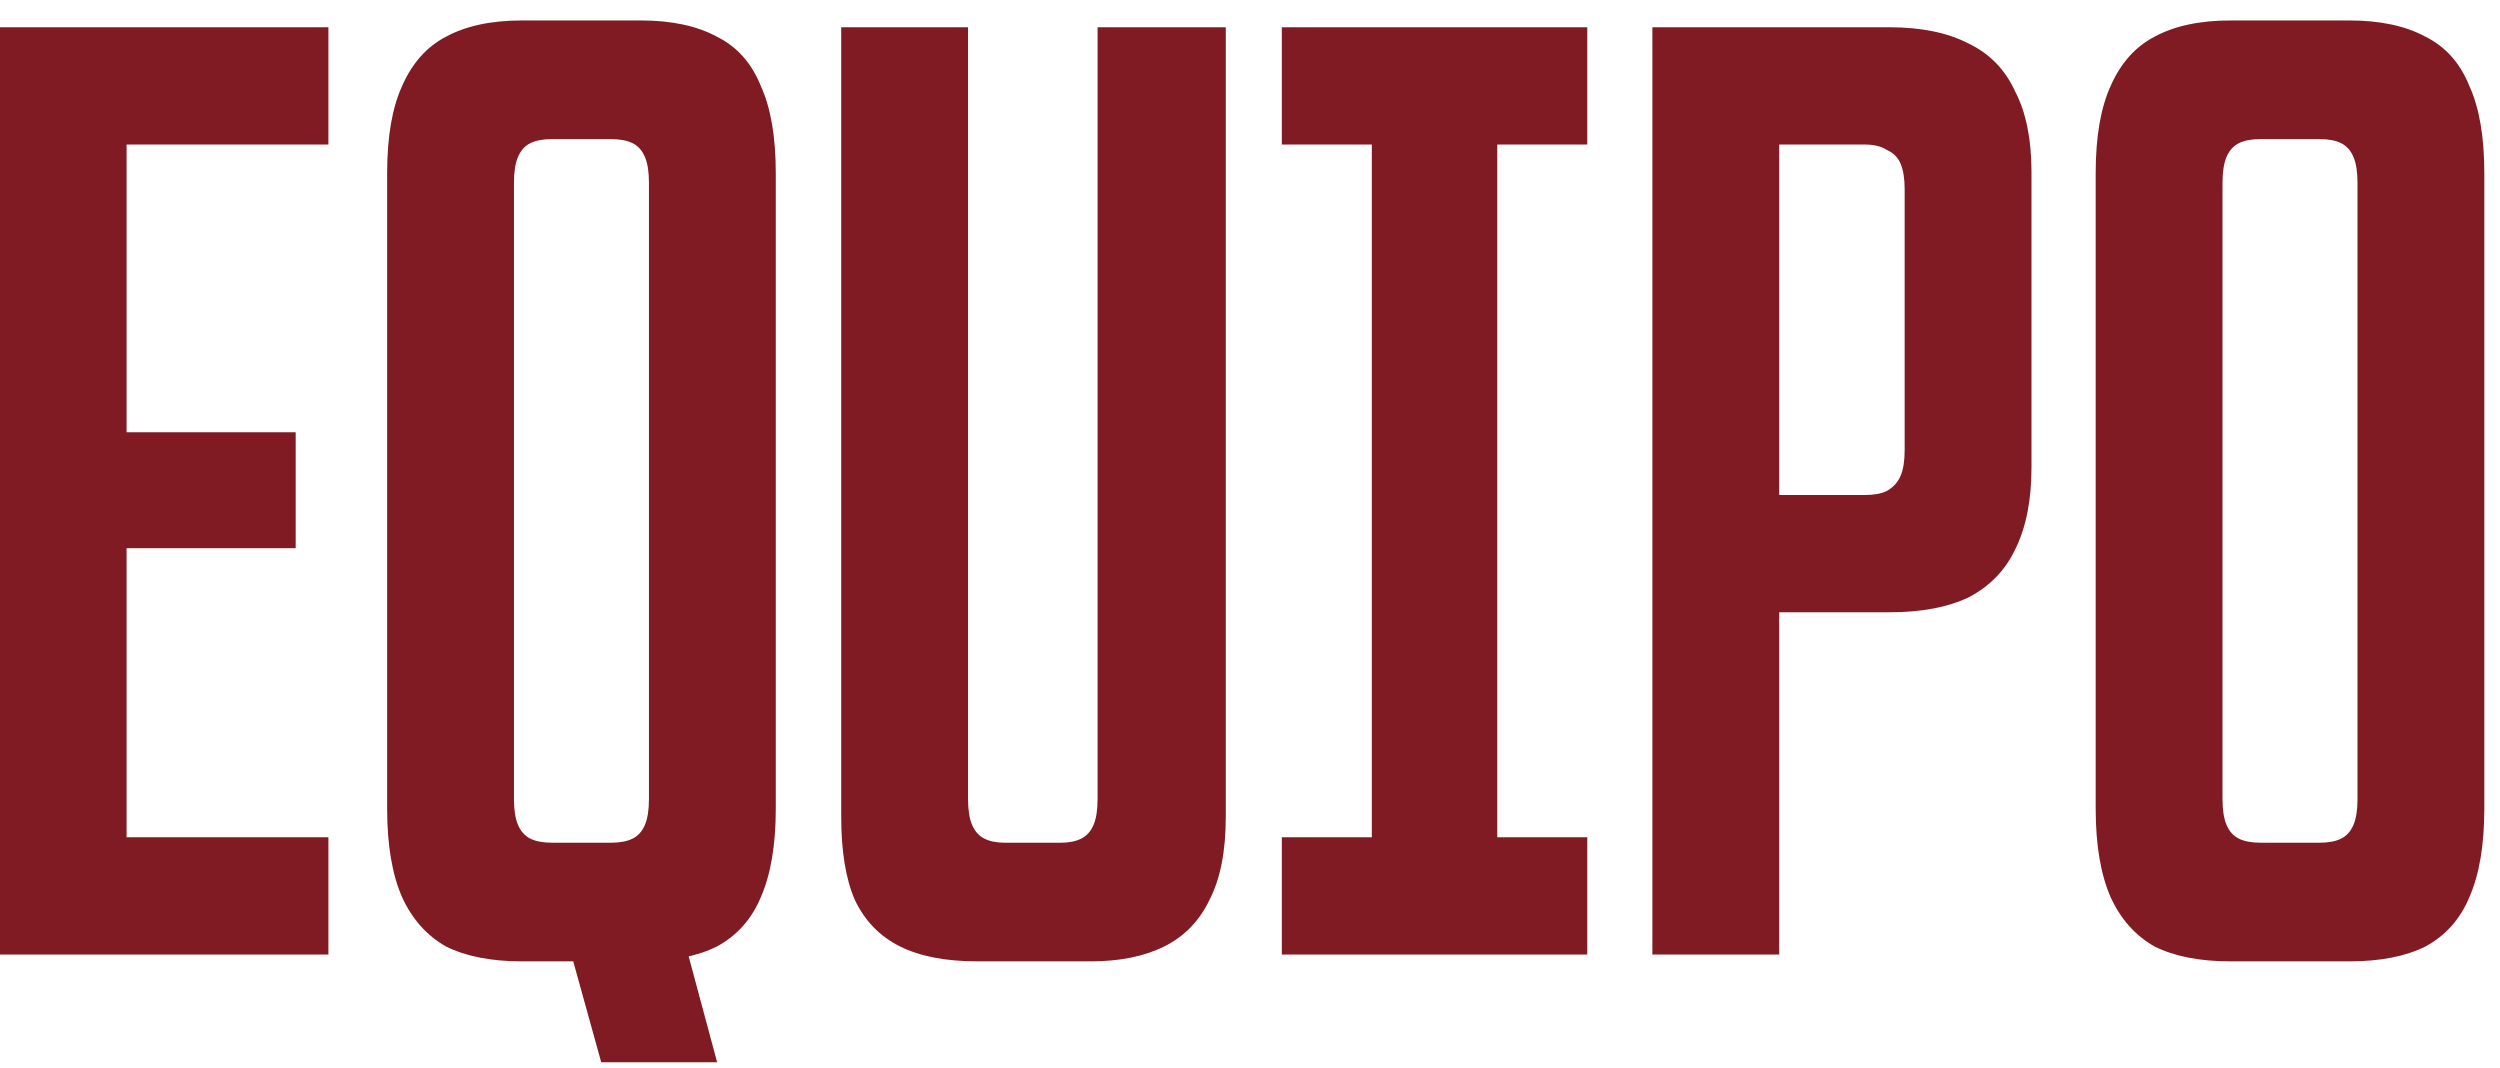 <?xml version="1.0" encoding="UTF-8"?> <svg xmlns="http://www.w3.org/2000/svg" width="110" height="47" viewBox="0 0 110 47" fill="none"><path d="M-0.01 1.2H14.45V6.36H5.57V19.02H13.01V24.12H5.57V36.84H14.45V42H-0.01V1.2ZM24.474 39.6H29.634L31.554 46.74H26.454L24.474 39.6ZM22.974 42.3C21.614 42.3 20.494 42.08 19.614 41.64C18.774 41.16 18.134 40.44 17.694 39.48C17.254 38.48 17.034 37.18 17.034 35.58V7.62C17.034 6.02 17.254 4.74 17.694 3.78C18.134 2.78 18.774 2.06 19.614 1.62C20.494 1.14 21.614 0.9 22.974 0.9H28.194C29.554 0.9 30.674 1.14 31.554 1.62C32.434 2.06 33.074 2.78 33.474 3.78C33.914 4.74 34.134 6.02 34.134 7.62V35.58C34.134 37.18 33.914 38.48 33.474 39.48C33.074 40.44 32.434 41.16 31.554 41.64C30.674 42.08 29.554 42.3 28.194 42.3H22.974ZM26.874 37.08C27.274 37.08 27.594 37.02 27.834 36.9C28.074 36.78 28.254 36.58 28.374 36.3C28.494 36.02 28.554 35.64 28.554 35.16V8.04C28.554 7.56 28.494 7.18 28.374 6.9C28.254 6.62 28.074 6.42 27.834 6.3C27.594 6.18 27.274 6.12 26.874 6.12H24.294C23.894 6.12 23.574 6.18 23.334 6.3C23.094 6.42 22.914 6.62 22.794 6.9C22.674 7.18 22.614 7.56 22.614 8.04V35.16C22.614 35.64 22.674 36.02 22.794 36.3C22.914 36.58 23.094 36.78 23.334 36.9C23.574 37.02 23.894 37.08 24.294 37.08H26.874ZM43.014 42.3C41.614 42.3 40.474 42.08 39.594 41.64C38.714 41.2 38.054 40.52 37.614 39.6C37.214 38.68 37.014 37.46 37.014 35.94V1.2H42.594V35.16C42.594 35.64 42.654 36.02 42.774 36.3C42.894 36.58 43.074 36.78 43.314 36.9C43.554 37.02 43.854 37.08 44.214 37.08H46.674C47.034 37.08 47.334 37.02 47.574 36.9C47.814 36.78 47.994 36.58 48.114 36.3C48.234 36.02 48.294 35.64 48.294 35.16V1.2H53.934V35.94C53.934 37.46 53.694 38.68 53.214 39.6C52.774 40.52 52.114 41.2 51.234 41.64C50.354 42.08 49.274 42.3 47.994 42.3H43.014ZM60.36 1.2H65.88V42H60.36V1.2ZM56.4 36.84H69.84V42H56.4V36.84ZM56.4 1.2H69.84V6.36H56.4V1.2ZM72.705 1.2H83.145C84.545 1.2 85.705 1.44 86.625 1.92C87.545 2.36 88.225 3.06 88.665 4.02C89.145 4.94 89.385 6.12 89.385 7.56V20.58C89.385 22.02 89.145 23.22 88.665 24.18C88.225 25.1 87.545 25.8 86.625 26.28C85.705 26.72 84.545 26.94 83.145 26.94H78.285V42H72.705V1.2ZM82.065 21.78C82.465 21.78 82.785 21.72 83.025 21.6C83.305 21.44 83.505 21.22 83.625 20.94C83.745 20.66 83.805 20.28 83.805 19.8V8.34C83.805 7.86 83.745 7.48 83.625 7.2C83.505 6.92 83.305 6.72 83.025 6.6C82.785 6.44 82.465 6.36 82.065 6.36H78.285V21.78H82.065ZM98.15 42.3C96.79 42.3 95.669 42.08 94.79 41.64C93.95 41.16 93.309 40.44 92.87 39.48C92.43 38.48 92.21 37.18 92.21 35.58V7.62C92.21 6.02 92.43 4.74 92.87 3.78C93.309 2.78 93.95 2.06 94.79 1.62C95.669 1.14 96.79 0.9 98.15 0.9H103.37C104.73 0.9 105.85 1.14 106.73 1.62C107.61 2.06 108.25 2.78 108.65 3.78C109.09 4.74 109.31 6.02 109.31 7.62V35.58C109.31 37.18 109.09 38.48 108.65 39.48C108.25 40.44 107.61 41.16 106.73 41.64C105.85 42.08 104.73 42.3 103.37 42.3H98.15ZM102.05 37.08C102.45 37.08 102.77 37.02 103.01 36.9C103.25 36.78 103.43 36.58 103.55 36.3C103.67 36.02 103.73 35.64 103.73 35.16V8.04C103.73 7.56 103.67 7.18 103.55 6.9C103.43 6.62 103.25 6.42 103.01 6.3C102.77 6.18 102.45 6.12 102.05 6.12H99.469C99.07 6.12 98.749 6.18 98.51 6.3C98.269 6.42 98.09 6.62 97.969 6.9C97.85 7.18 97.79 7.56 97.79 8.04V35.16C97.79 35.64 97.85 36.02 97.969 36.3C98.09 36.58 98.269 36.78 98.51 36.9C98.749 37.02 99.07 37.08 99.469 37.08H102.05Z" fill="#801A23"></path></svg> 